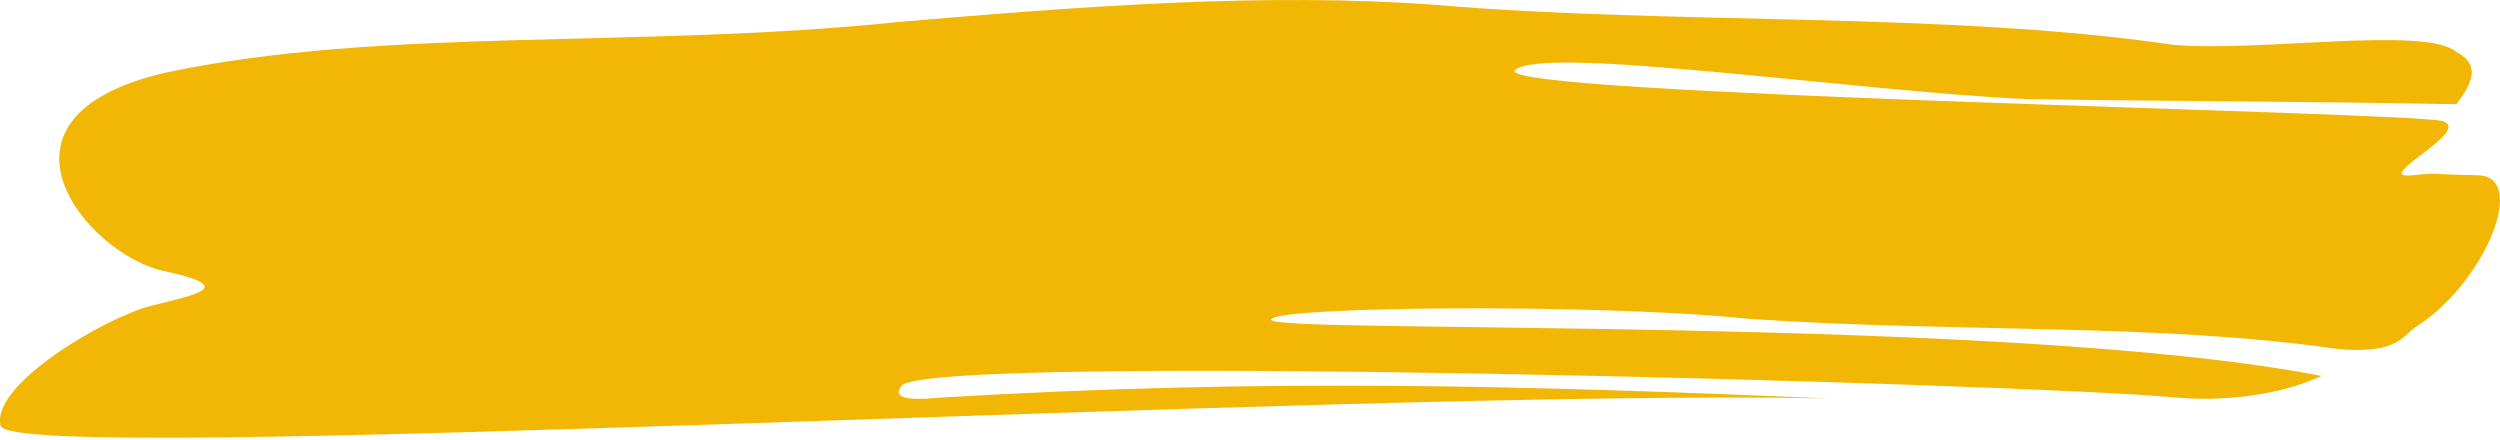 <?xml version="1.0" encoding="UTF-8"?> <svg xmlns="http://www.w3.org/2000/svg" width="767" height="135" viewBox="0 0 767 135" fill="none"> <path d="M276.461 118.411C284.214 108.041 621.424 117.663 667.045 121.914C680.862 123.201 698.272 121.717 712.301 115.353C616.962 96.719 391.448 102.44 390.025 98.163C388.603 93.886 492.051 93.089 536.228 97.795C600.356 102.169 661.665 99.023 716.974 107.043C736.436 108.876 737.126 102.523 742.005 99.749C762.52 86.205 775.78 54.033 760.141 53.772C744.418 53.487 748.73 52.893 740.051 53.783C726.872 55.11 759.008 40.062 749.397 37.163C739.709 34.279 456.132 29.214 464.847 21.474C473.562 13.734 569.477 28.034 621.989 30.413C665.426 31.065 709.637 31.113 753.595 31.977C758.529 25.542 761.178 19.792 753.559 15.915C744.291 7.841 692.441 16.143 666.522 13.72C596.994 3.526 513.285 7.682 441.12 1.544C388.316 -2.435 331.658 1.978 275.152 6.785C196.921 14.977 117.319 8.159 50.78 22.292C-8.673 36.056 26.963 78.109 50.053 83.085C73.142 88.062 60.365 90.277 46.307 93.84C32.25 97.403 -3.106 118.151 0.219 130.653C3.544 143.155 412.021 119.177 561.34 122.239C466.259 118.243 388.862 116.02 288.842 121.958C283.231 122.482 272.866 123.372 276.539 118.397L276.461 118.411Z" fill="#F2B705"></path> </svg> 